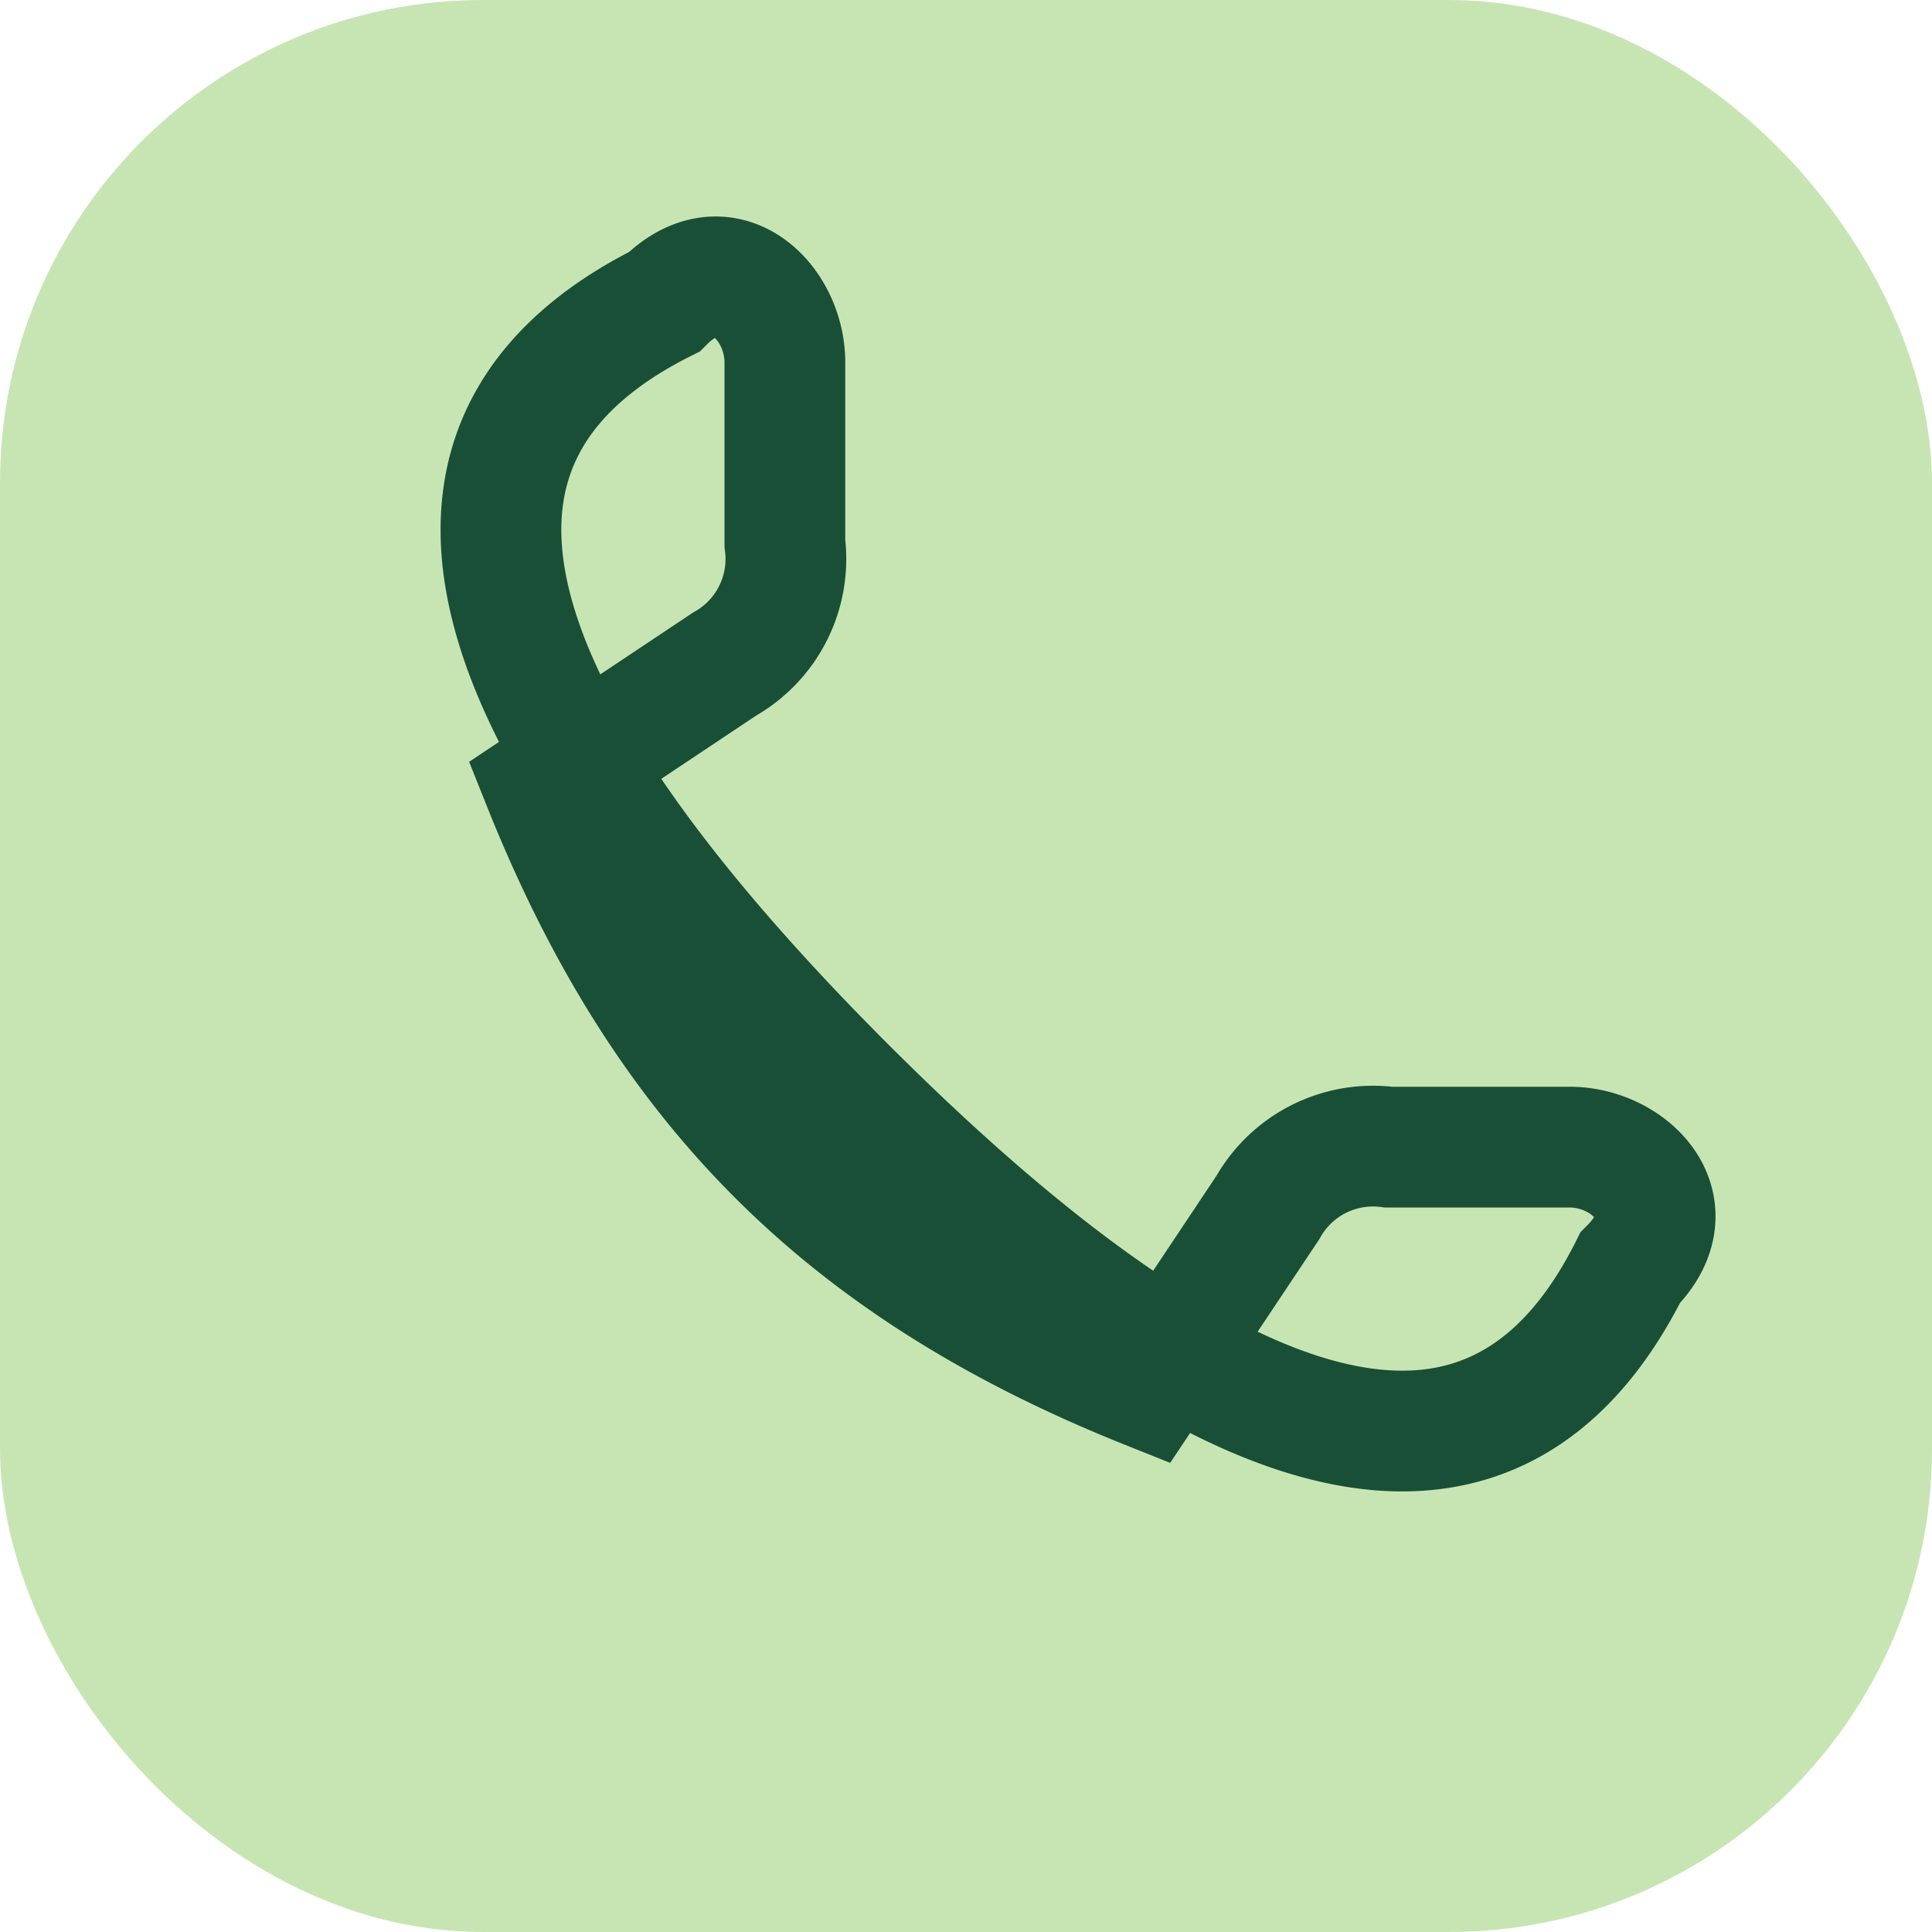 <?xml version="1.0" encoding="UTF-8"?>
<svg xmlns="http://www.w3.org/2000/svg" width="32" height="32" viewBox="0 0 32 32"><rect width="32" height="32" rx="8" fill="#C7E5B3"/><path d="M9 13c2 5 5 8 10 10l2-3a2 2 0 0 1 2-1h3c1 0 2 1 1 2-2 4-6 4-13-3-7-7-7-11-3-13 1-1 2 0 2 1v3a2 2 0 0 1-1 2z" fill="none" stroke="#1A4F37" stroke-width="2"/></svg>